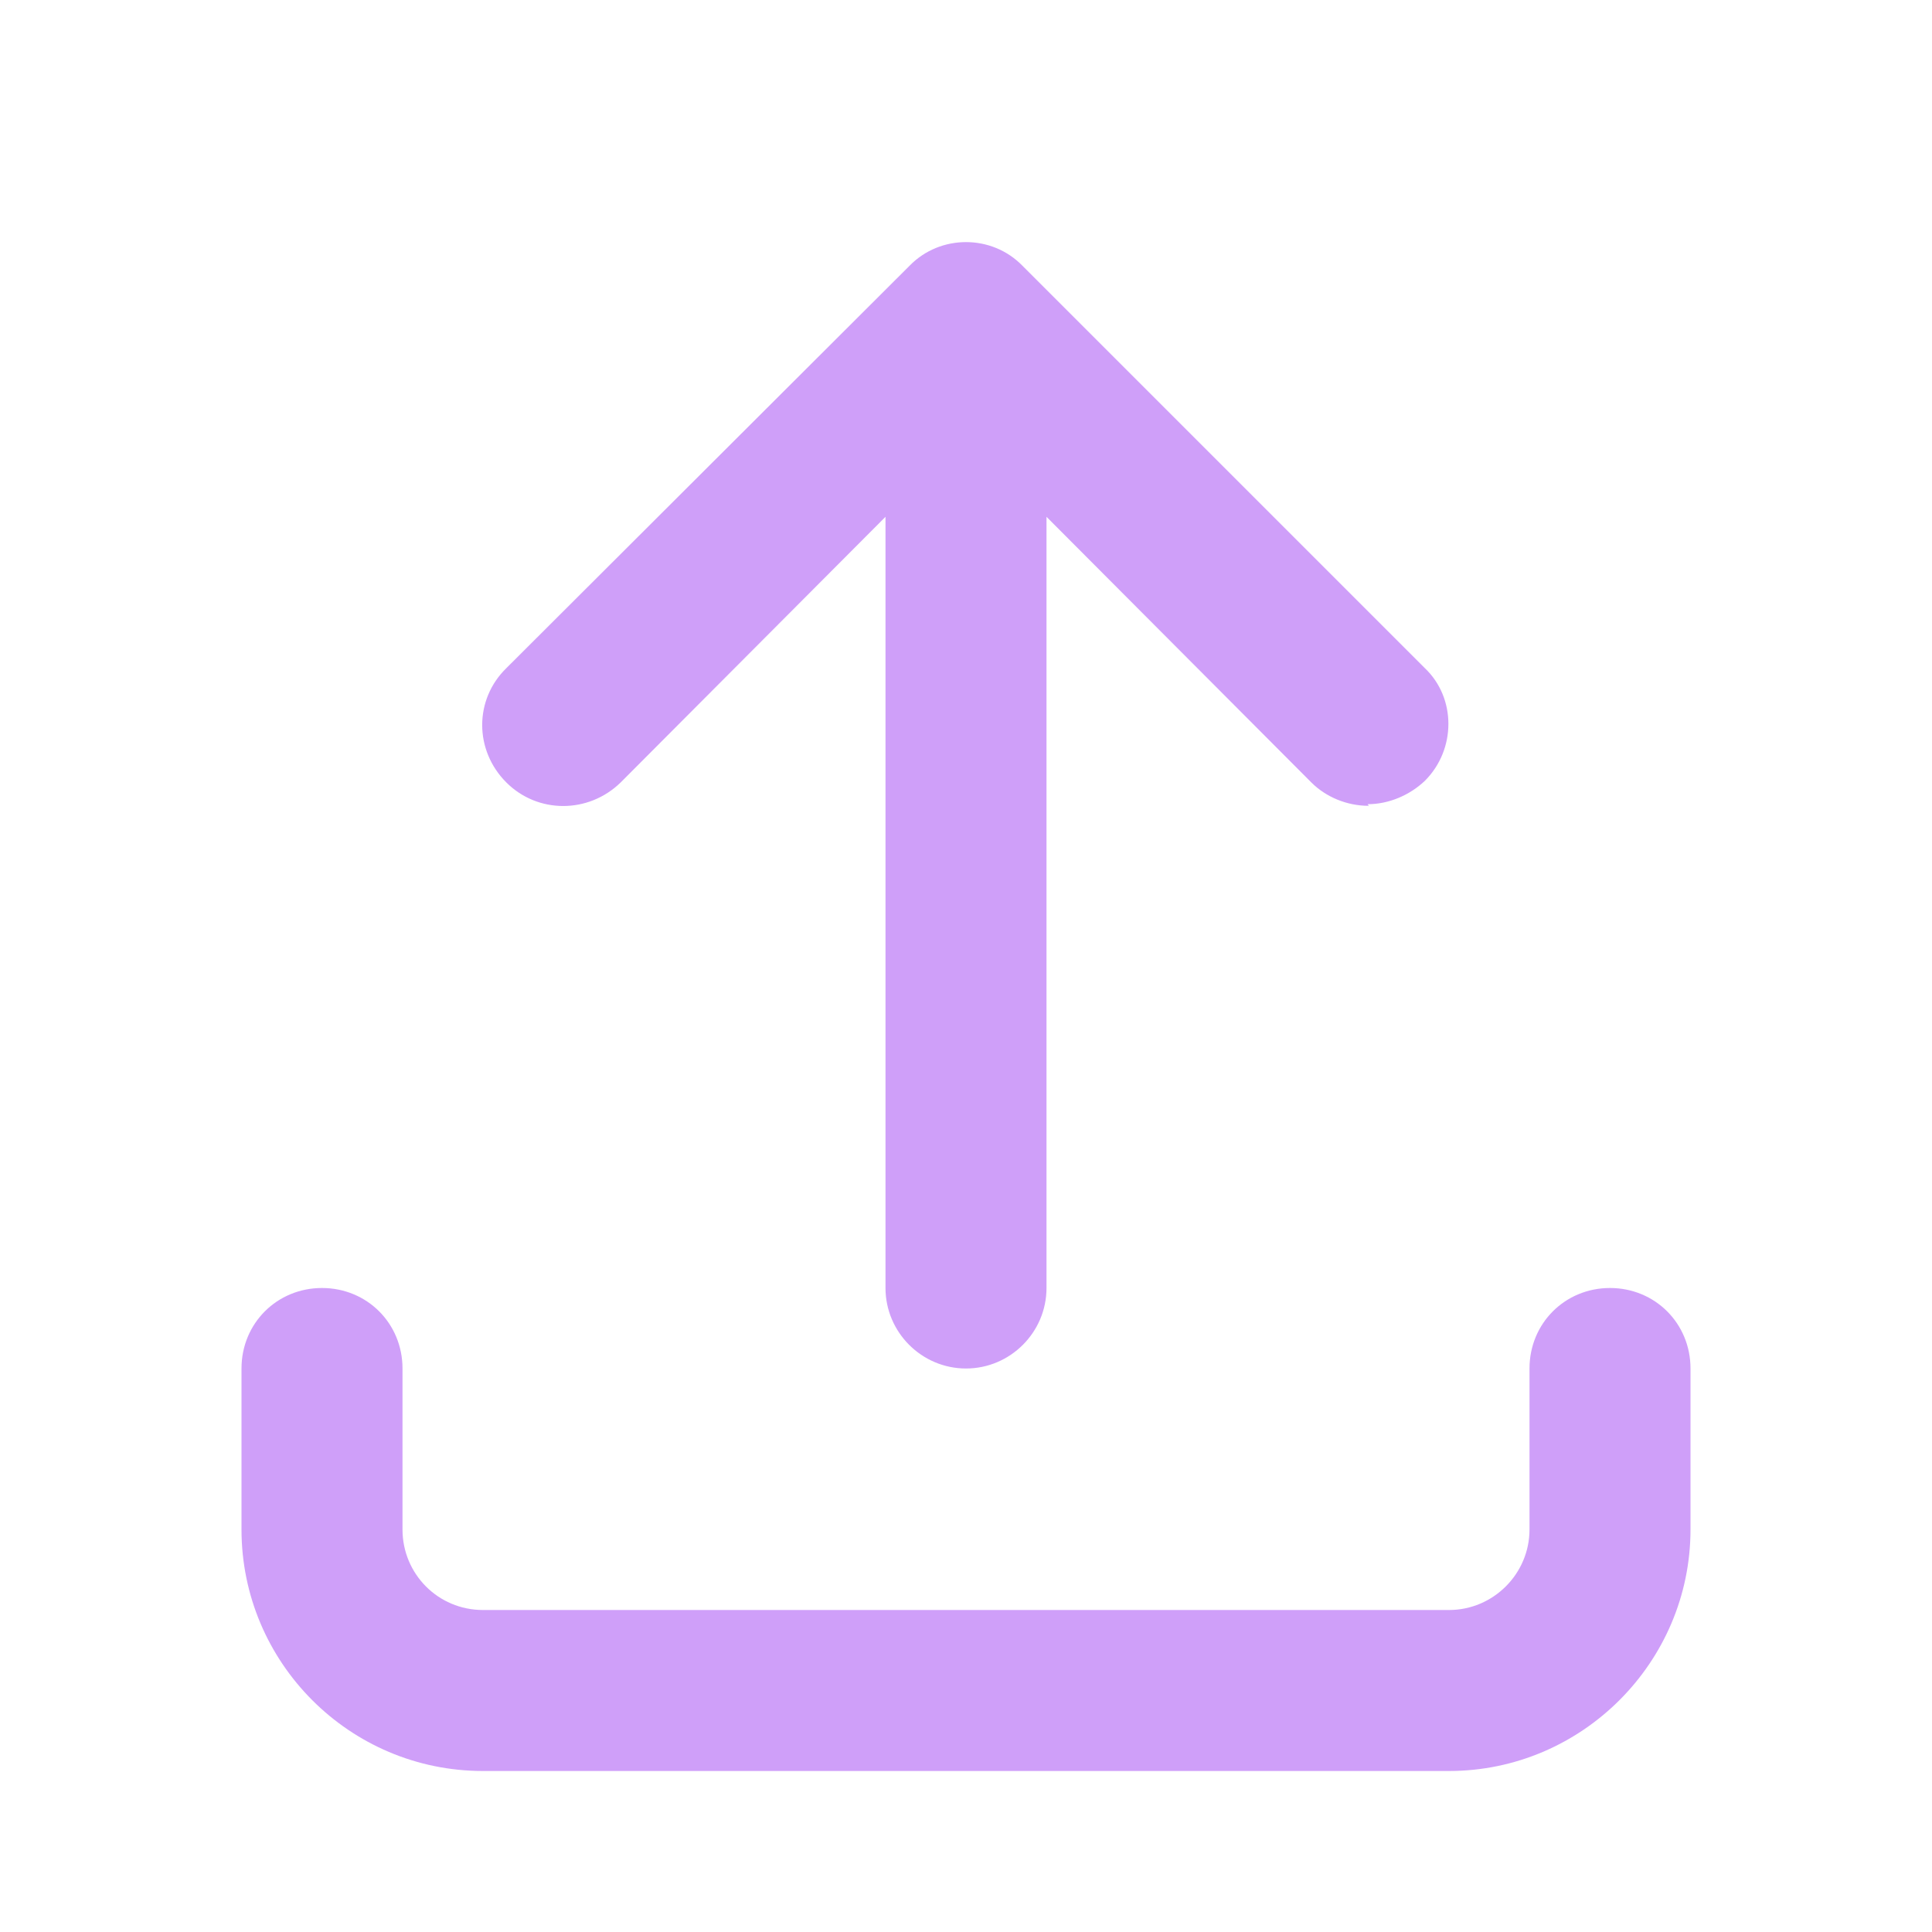 <?xml version="1.0" encoding="UTF-8"?>
<svg id="Réteg_1" data-name="Réteg 1" xmlns="http://www.w3.org/2000/svg" width="24" height="24" viewBox="0 0 24 24">
  <defs>
    <style>
      .cls-1 {
        fill: #cf9ff9;
        fill-rule: evenodd;
      }
    </style>
  </defs>
  <path class="cls-1" d="m17,10.01c-.27,0-.53-.11-.71-.29l-3.29-3.3v9.58c0,.55-.45,1-1,1s-1-.45-1-1V6.42l-3.29,3.3c-.4.39-1.03.39-1.42,0-.4-.4-.4-1.03,0-1.42l4.99-4.98s.01-.01.02-.02c.38-.39,1.02-.39,1.4,0l5,5h0c.39.37.39,1.01,0,1.4h0c-.19.18-.45.29-.71.29l.02.03Zm4,8.99c0,1.65-1.35,3-3,3H6c-1.66,0-3-1.35-3-3v-2c0-.56.44-1,1-1s1,.44,1,1v2c0,.55.44,1,1,1h12c.55,0,1-.45,1-1v-2c0-.56.44-1,1-1s1,.44,1,1v2Z"/>
</svg>